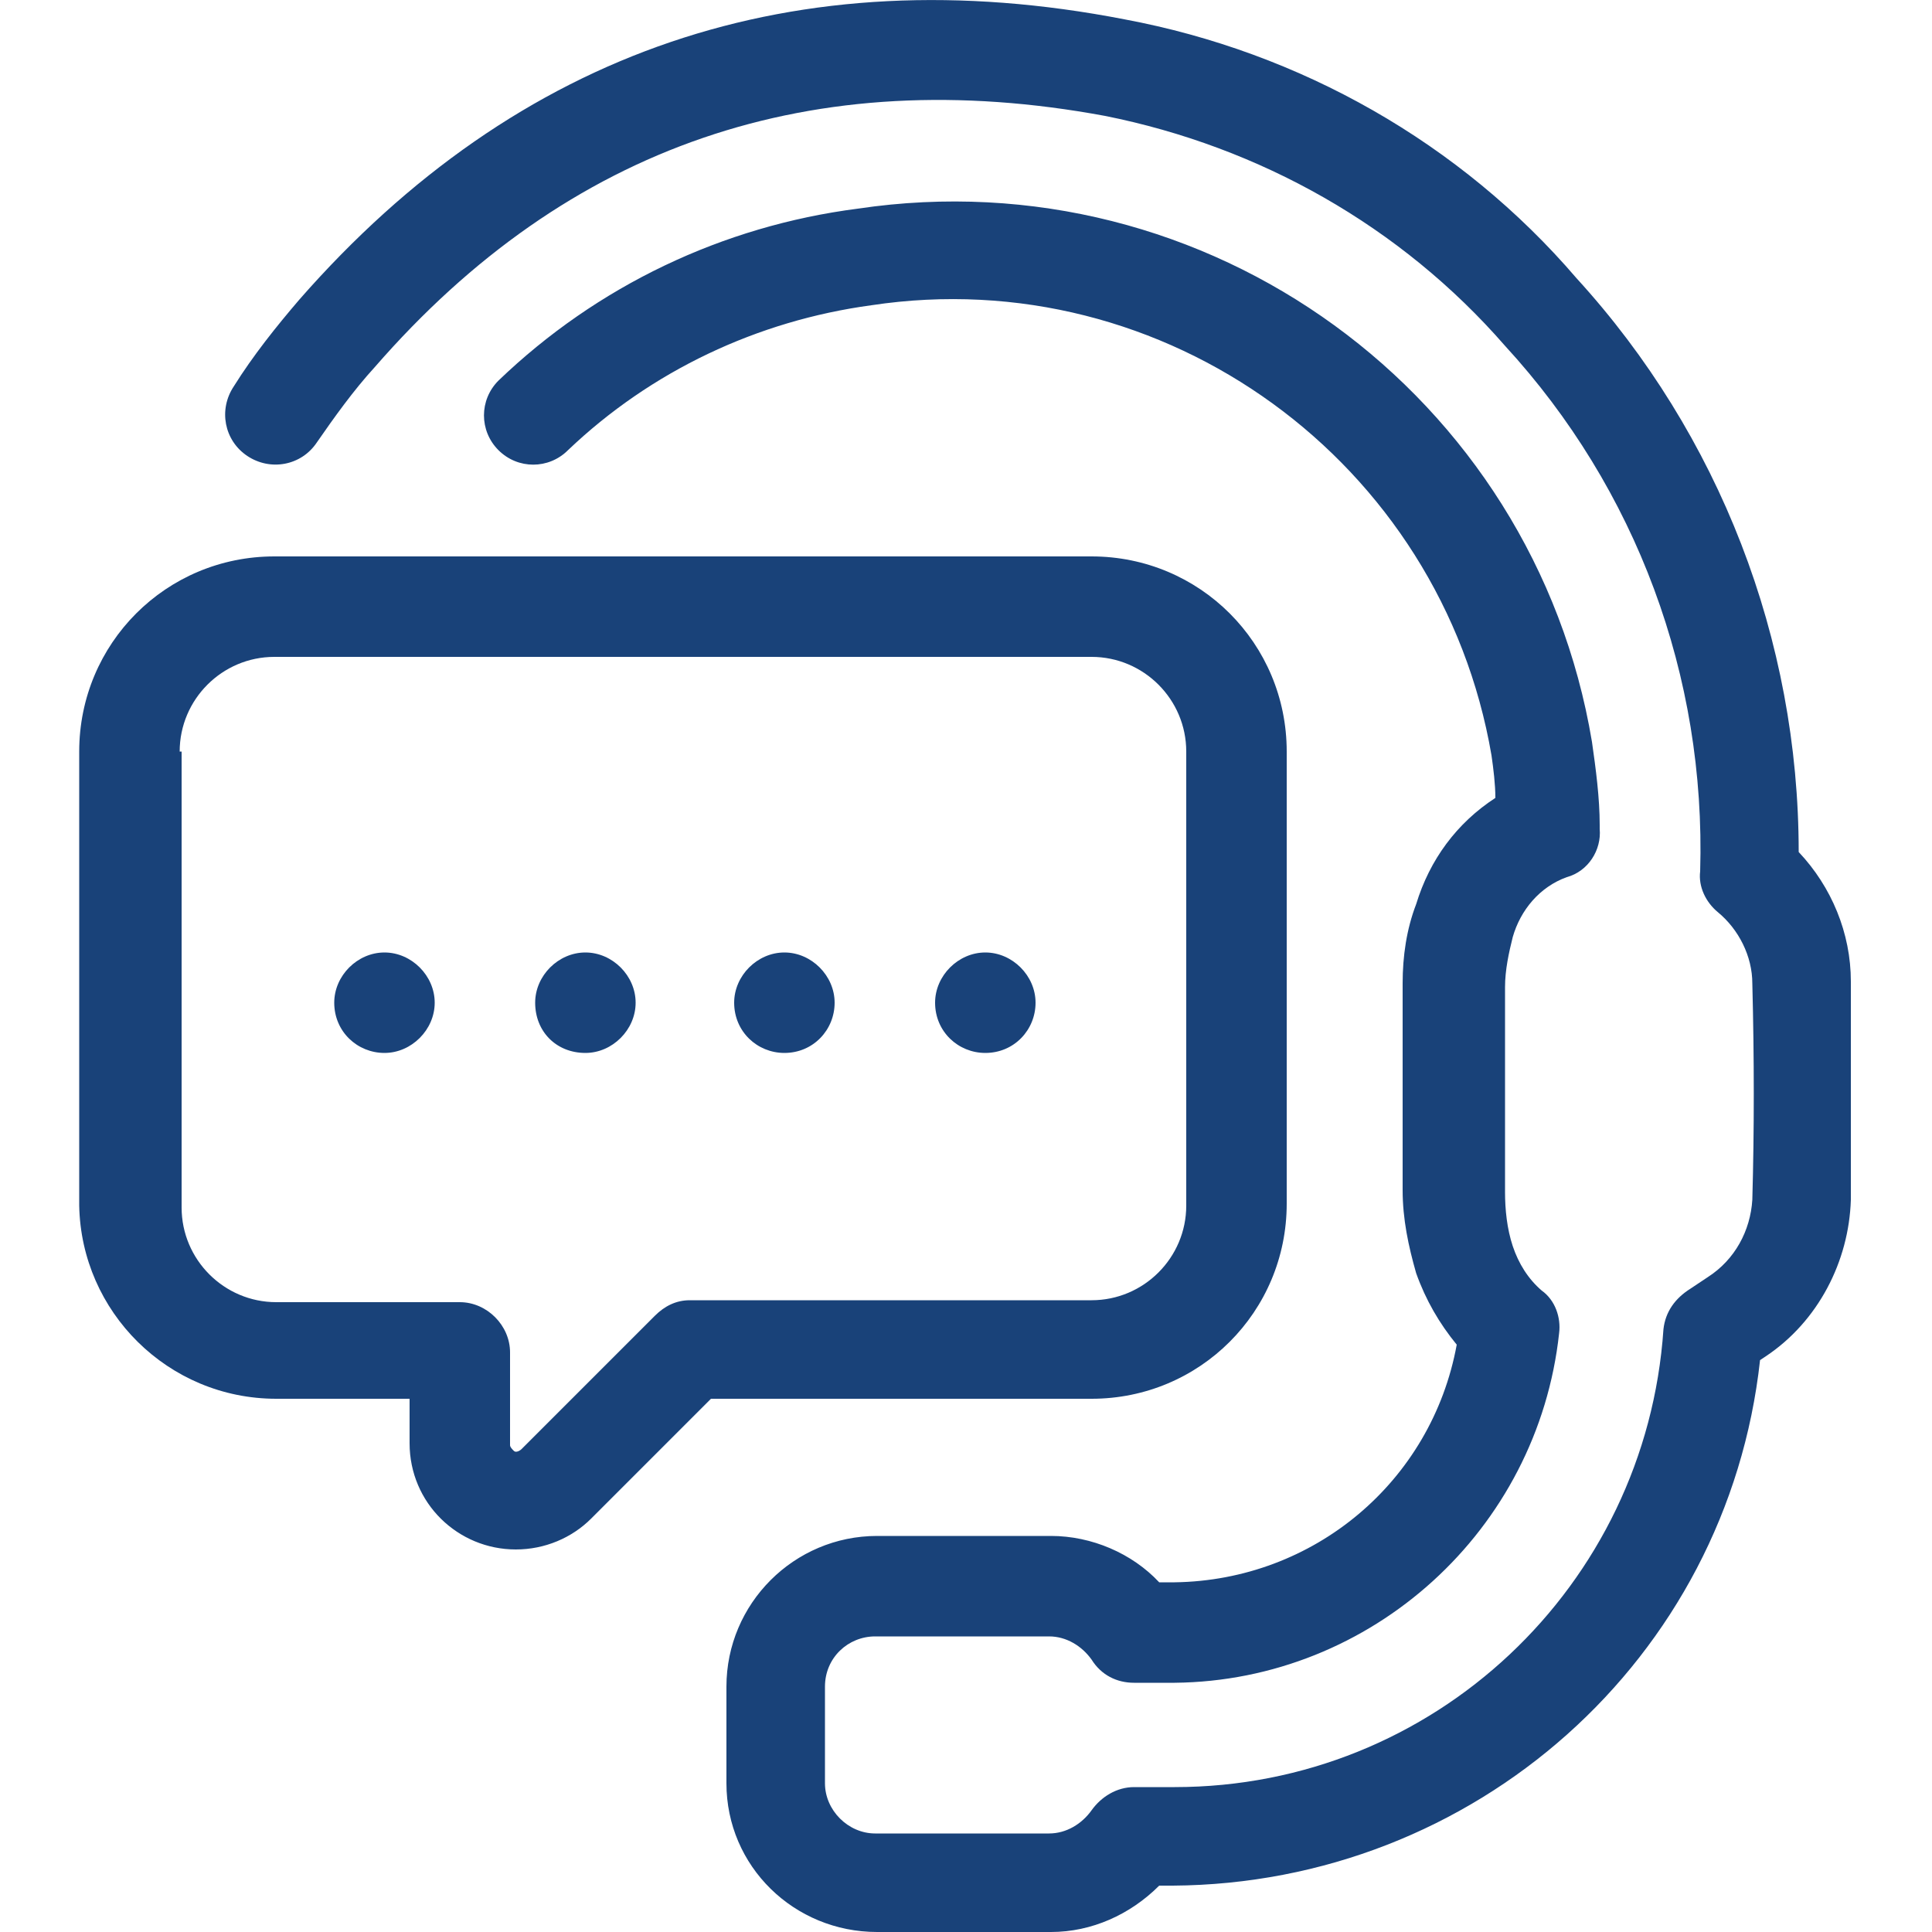 <?xml version="1.0" encoding="utf-8"?>
<!-- Generator: Adobe Illustrator 25.1.0, SVG Export Plug-In . SVG Version: 6.00 Build 0)  -->
<svg version="1.1" id="Ebene_1" xmlns="http://www.w3.org/2000/svg" xmlns:xlink="http://www.w3.org/1999/xlink" x="0px" y="0px"
	 viewBox="0 0 100 100" style="enable-background:new 0 0 100 100;" xml:space="preserve">
<style type="text/css">
	.st0{fill:#194279;}
</style>
<path class="st0" d="M14.3,72.4h6.9v2.3c0,3.1,2.5,5.5,5.5,5.5c1.5,0,2.9-0.6,3.9-1.6l6.2-6.2h19.7c5.6,0,10.1-4.5,10.1-10.1V38.9
	c0-5.6-4.5-10.1-10.1-10.1H14.2c-5.6,0-10.1,4.5-10.1,10.1v23.5C4.2,67.9,8.7,72.4,14.3,72.4z M9.3,38.9c0-2.7,2.2-4.9,4.9-4.9h42.3
	c2.7,0,4.9,2.2,4.9,4.9v23.5c0,2.7-2.2,4.9-4.9,4.9c0,0,0,0,0,0H35.7c-0.7,0-1.3,0.3-1.8,0.8L27,75c-0.1,0.1-0.3,0.2-0.4,0.1
	c-0.1-0.1-0.2-0.2-0.2-0.3v-4.8c0-1.4-1.2-2.6-2.6-2.6h-9.5c-2.7,0-4.9-2.2-4.9-4.9V38.9z M12.1,20c1-1.6,2.2-3.1,3.4-4.5
	C26.8,2.6,41.2-2.3,58.2,1c9.1,1.7,17.4,6.4,23.4,13.4c7.4,8.1,11.5,18.7,11.5,29.7c1.7,1.8,2.7,4.2,2.7,6.7c0,3.9,0,7.7,0,11.3
	c-0.1,3.2-1.7,6.3-4.4,8.1l-0.3,0.2c-1.7,15.5-14.8,27.1-30.4,27.2H60c-1.5,1.5-3.5,2.4-5.6,2.4h-9c-4.3,0-7.8-3.4-7.8-7.7v-5
	c0-4.3,3.5-7.8,7.8-7.8h9c2.1,0,4.2,0.9,5.6,2.4h0.8c7.2-0.1,13.3-5.2,14.6-12.3c-0.9-1.1-1.6-2.3-2.1-3.7c-0.4-1.4-0.7-2.8-0.7-4.3
	c0-3.3,0-6.9,0-10.7c0-1.4,0.2-2.8,0.7-4.1c0.7-2.3,2.1-4.2,4.1-5.5c0-0.7-0.1-1.5-0.2-2.2c-2.6-15.2-16.9-25.6-32.1-23.3
	c-5.9,0.8-11.4,3.4-15.7,7.5c-1,1-2.6,1-3.6,0c-1-1-1-2.6,0-3.6c0,0,0,0,0,0c5.1-4.9,11.6-8,18.6-8.9c18.1-2.7,35,9.6,38,27.6
	c0.2,1.4,0.4,2.9,0.4,4.3v0.2c0.1,1.1-0.6,2.2-1.7,2.5c-1.4,0.5-2.4,1.7-2.8,3.1c-0.2,0.8-0.4,1.7-0.4,2.6c0,3.8,0,7.3,0,10.6
	c0,0.9,0.1,1.9,0.4,2.8c0.3,0.9,0.8,1.7,1.5,2.3c0.7,0.5,1,1.4,0.9,2.2c-1.1,10.2-9.7,18-19.9,18.1h-2.1c-0.9,0-1.7-0.4-2.2-1.2
	c-0.5-0.7-1.3-1.2-2.2-1.2h-9c-1.4,0-2.6,1.1-2.6,2.6c0,0,0,0,0,0v5c0,1.4,1.2,2.6,2.6,2.6h9c0.9,0,1.7-0.5,2.2-1.2
	c0.5-0.7,1.3-1.2,2.2-1.2h2.1c13.4,0,24.4-10.4,25.3-23.7c0.1-0.9,0.6-1.6,1.4-2.1c0.3-0.2,0.6-0.4,0.9-0.6c1.4-0.9,2.2-2.4,2.3-4
	c0.1-3.6,0.1-7.3,0-11.2c0-1.4-0.7-2.8-1.8-3.7c-0.6-0.5-1-1.3-0.9-2.1c0.3-10.1-3.3-19.8-10.1-27.2C72.5,11.7,65.2,7.6,57.2,6
	C42.1,3.2,29.4,7.5,19.4,19c-1.1,1.2-2.1,2.6-3,3.9c-0.8,1.2-2.4,1.5-3.6,0.7C11.6,22.8,11.3,21.2,12.1,20L12.1,20L12.1,20z
	 M38,51.9c0-1.4,1.2-2.6,2.6-2.6c1.4,0,2.6,1.2,2.6,2.6c0,1.4-1.1,2.6-2.6,2.6C39.2,54.5,38,53.4,38,51.9C38,51.9,38,51.9,38,51.9z
	 M27.7,51.9c0-1.4,1.2-2.6,2.6-2.6c1.4,0,2.6,1.2,2.6,2.6s-1.2,2.6-2.6,2.6C28.8,54.5,27.7,53.4,27.7,51.9
	C27.6,52,27.6,52,27.7,51.9L27.7,51.9z M48.4,51.9c0-1.4,1.2-2.6,2.6-2.6c1.4,0,2.6,1.2,2.6,2.6c0,1.4-1.1,2.6-2.6,2.6
	C49.6,54.5,48.4,53.4,48.4,51.9C48.3,52,48.3,52,48.4,51.9L48.4,51.9z M17.3,51.9c0-1.4,1.2-2.6,2.6-2.6c1.4,0,2.6,1.2,2.6,2.6
	s-1.2,2.6-2.6,2.6C18.5,54.5,17.3,53.4,17.3,51.9C17.3,52,17.3,52,17.3,51.9L17.3,51.9z"/>
</svg>
